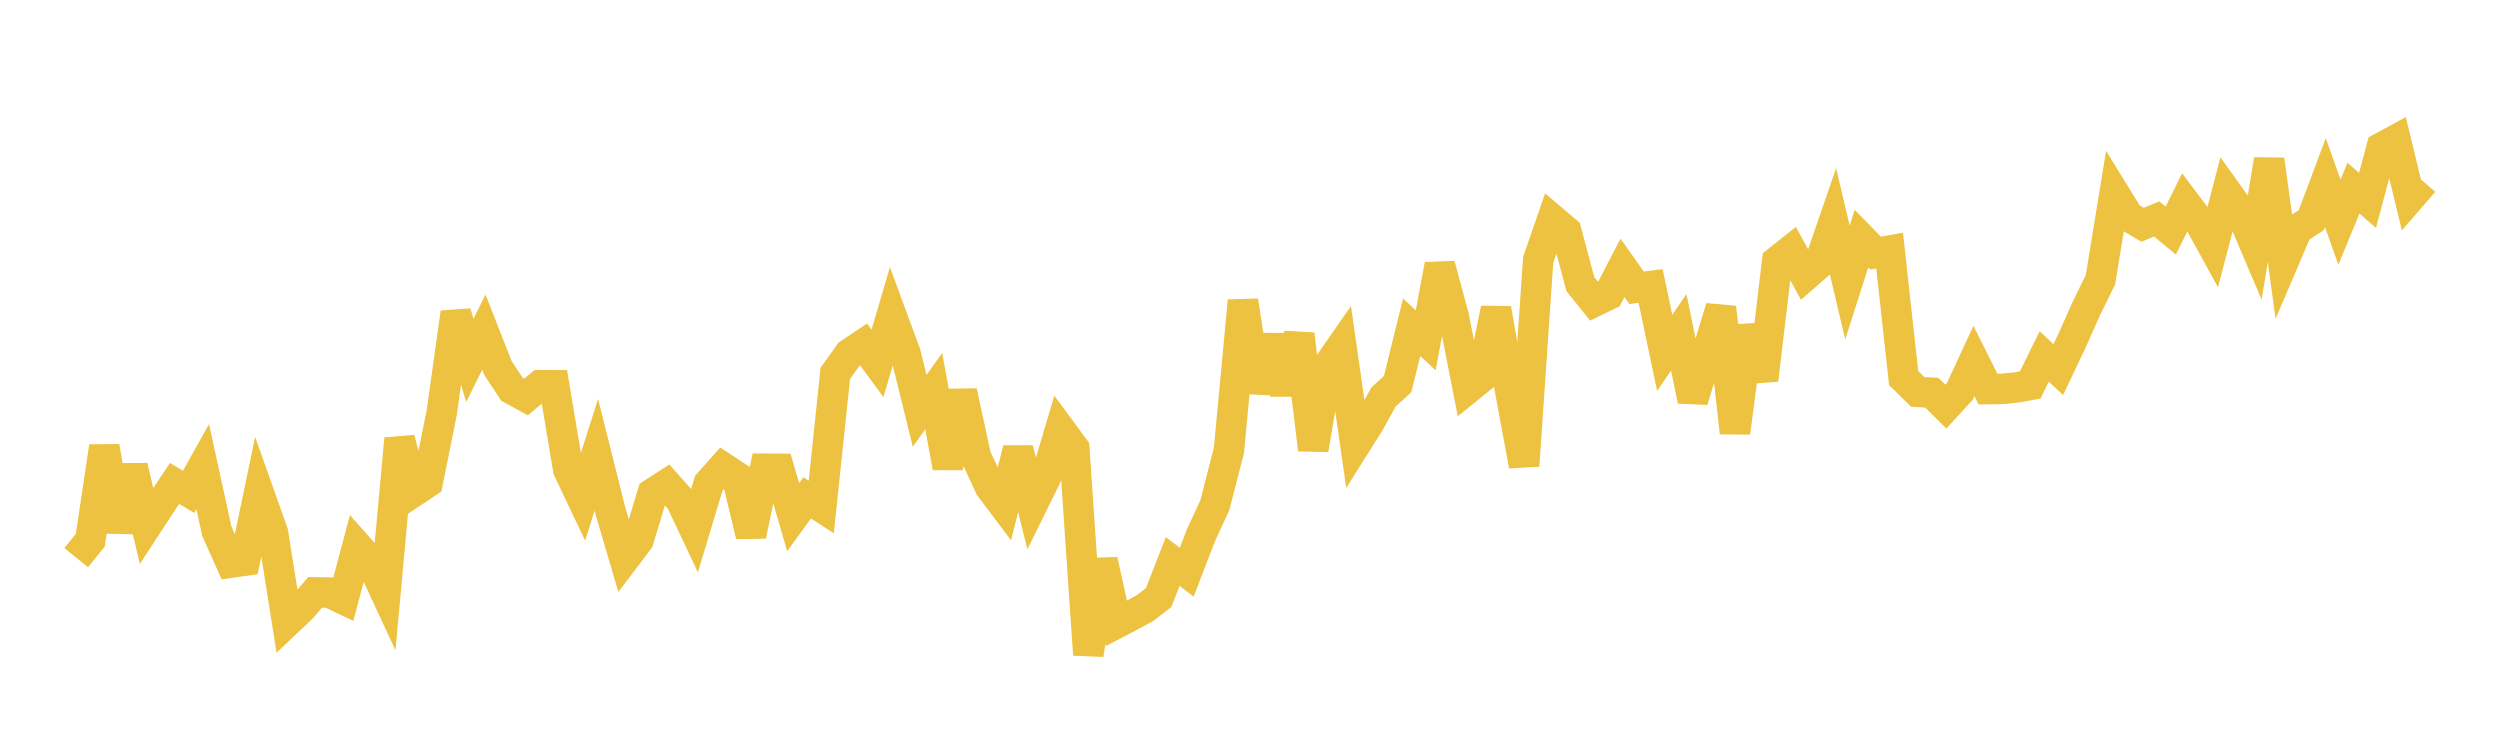 <svg width="164" height="48" xmlns="http://www.w3.org/2000/svg" xmlns:xlink="http://www.w3.org/1999/xlink"><path fill="none" stroke="rgb(237,194,64)" stroke-width="2" d="M5,36.581L5.922,35.44L6.844,29.294L7.766,34.84L8.689,30.594L9.611,34.498L10.533,33.086L11.455,31.714L12.377,32.264L13.299,30.61L14.222,34.839L15.144,36.91L16.066,36.779L16.988,32.358L17.91,34.955L18.832,40.79L19.754,39.918L20.677,38.857L21.599,38.873L22.521,39.312L23.443,35.847L24.365,36.887L25.287,38.873L26.21,28.782L27.132,32.259L28.054,31.645L28.976,27.072L29.898,20.509L30.82,23.643L31.743,21.787L32.665,24.138L33.587,25.538L34.509,26.041L35.431,25.272L36.353,25.274L37.275,30.798L38.198,32.739L39.12,29.831L40.042,33.512L40.964,36.649L41.886,35.431L42.808,32.369L43.731,31.775L44.653,32.812L45.575,34.765L46.497,31.703L47.419,30.667L48.341,31.273L49.263,35.133L50.186,30.749L51.108,30.756L52.03,33.924L52.952,32.659L53.874,33.257L54.796,24.492L55.719,23.2L56.641,22.584L57.563,23.834L58.485,20.703L59.407,23.202L60.329,26.952L61.251,25.658L62.174,30.662L63.096,25.683L64.018,29.947L64.94,31.942L65.862,33.167L66.784,29.449L67.707,33.145L68.629,31.274L69.551,28.166L70.473,29.416L71.395,42.948L72.317,36.752L73.24,40.891L74.162,40.409L75.084,39.909L76.006,39.203L76.928,36.833L77.85,37.536L78.772,35.134L79.695,33.137L80.617,29.545L81.539,19.733L82.461,25.691L83.383,22.082L84.305,25.789L85.228,21.928L86.15,29.493L87.072,24.058L87.994,22.732L88.916,29.173L89.838,27.706L90.76,26.042L91.683,25.197L92.605,21.468L93.527,22.325L94.449,17.372L95.371,20.788L96.293,25.486L97.216,24.738L98.138,20.251L99.06,25.591L99.982,30.549L100.904,17.052L101.826,14.393L102.749,15.175L103.671,18.639L104.593,19.786L105.515,19.342L106.437,17.571L107.359,18.877L108.281,18.761L109.204,23.148L110.126,21.8L111.048,26.278L111.97,23.203L112.892,20.171L113.814,28.383L114.737,21.405L115.659,24.929L116.581,17.14L117.503,16.408L118.425,18.094L119.347,17.291L120.269,14.619L121.192,18.531L122.114,15.653L123.036,16.601L123.958,16.436L124.88,24.803L125.802,25.707L126.725,25.764L127.647,26.673L128.569,25.667L129.491,23.679L130.413,25.524L131.335,25.511L132.257,25.42L133.18,25.255L134.102,23.382L135.024,24.248L135.946,22.303L136.868,20.228L137.79,18.348L138.713,12.7L139.635,14.198L140.557,14.746L141.479,14.361L142.401,15.125L143.323,13.263L144.246,14.489L145.168,16.166L146.09,12.635L147.012,13.924L147.934,16.095L148.856,10.471L149.778,17.199L150.701,15.039L151.623,14.438L152.545,11.979L153.467,14.577L154.389,12.344L155.311,13.145L156.234,9.68L157.156,9.179L158.078,12.993L159,11.93"></path></svg>